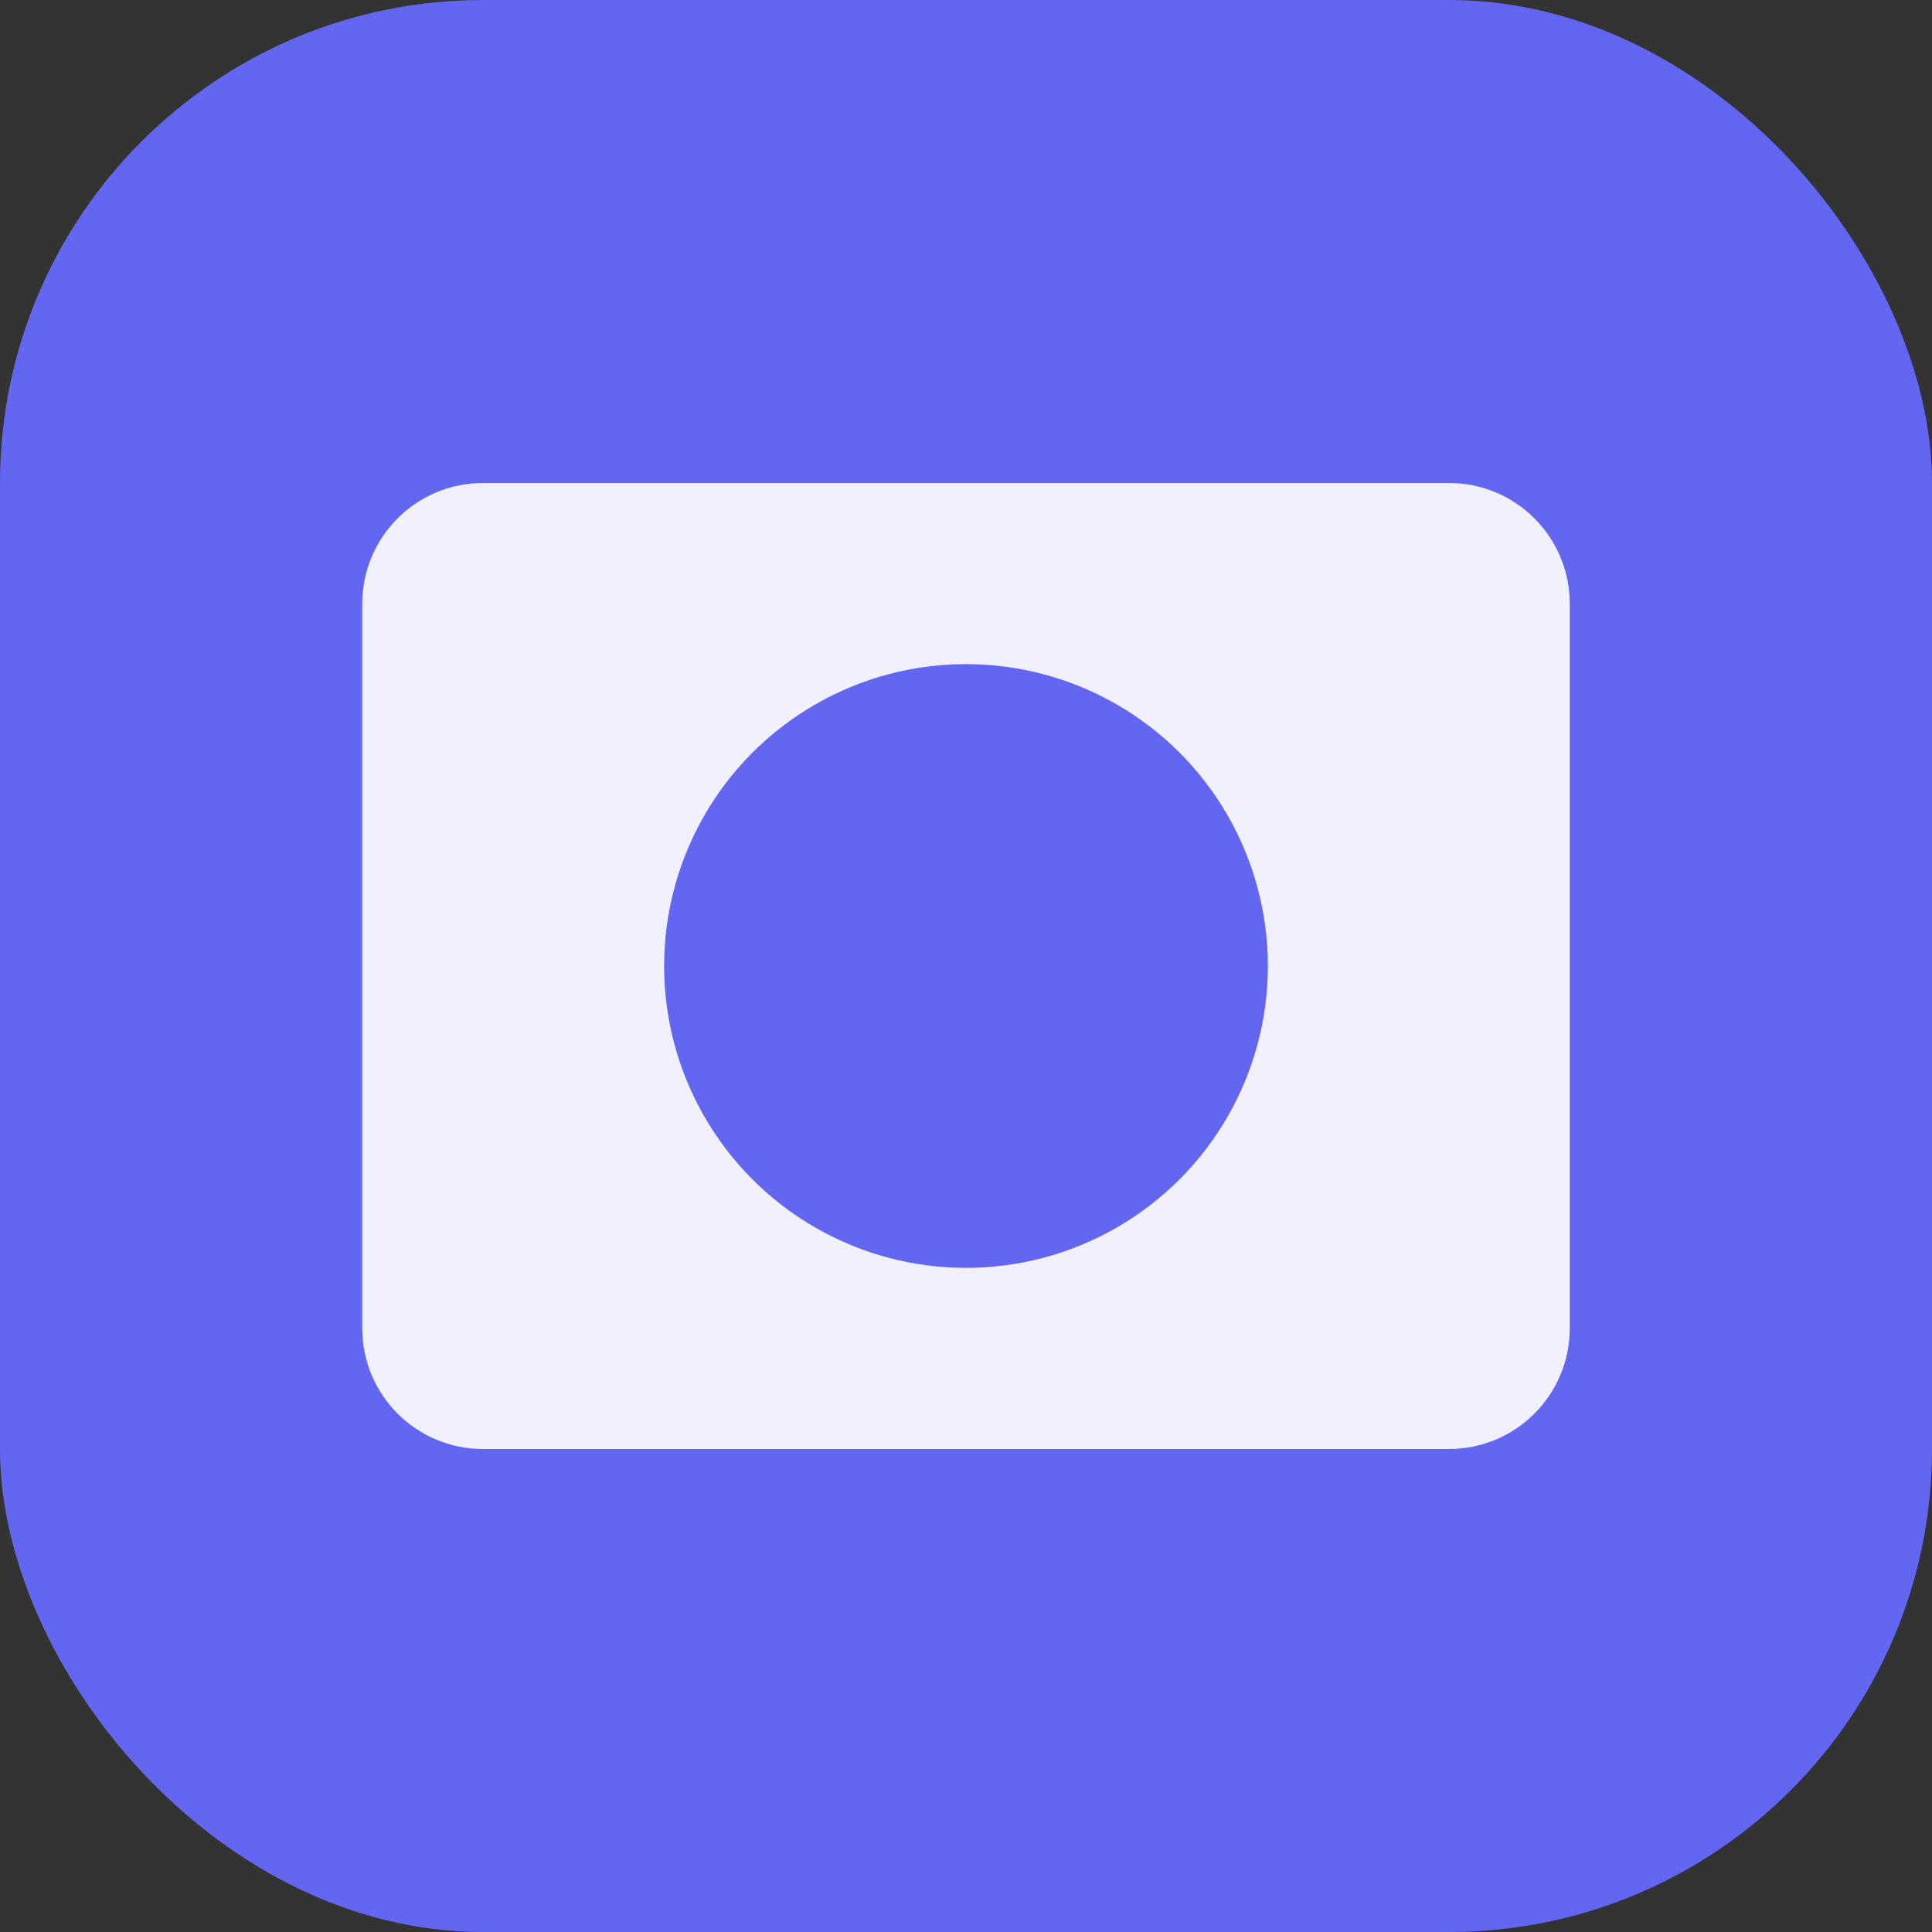 <?xml version="1.0" encoding="UTF-8"?>
<svg width="32px" height="32px" viewBox="0 0 32 32" version="1.1" xmlns="http://www.w3.org/2000/svg">
  <rect x="0" y="0" width="32" height="32" fill="#333333" stroke="none"/>
  <title>Promptus Icon</title>
  <g stroke="none" stroke-width="1" fill="none" fill-rule="evenodd">
    <rect fill="#6366F1" x="0" y="0" width="32" height="32" rx="8"></rect>
    <path d="M8,8 L24,8 C25.105,8 26,8.895 26,10 L26,22 C26,23.105 25.105,24 24,24 L8,24 C6.895,24 6,23.105 6,22 L6,10 C6,8.895 6.895,8 8,8 Z" fill="#FFFFFF" opacity="0.9"></path>
    <circle fill="#6366F1" cx="16" cy="16" r="5"></circle>
  </g>
</svg>
